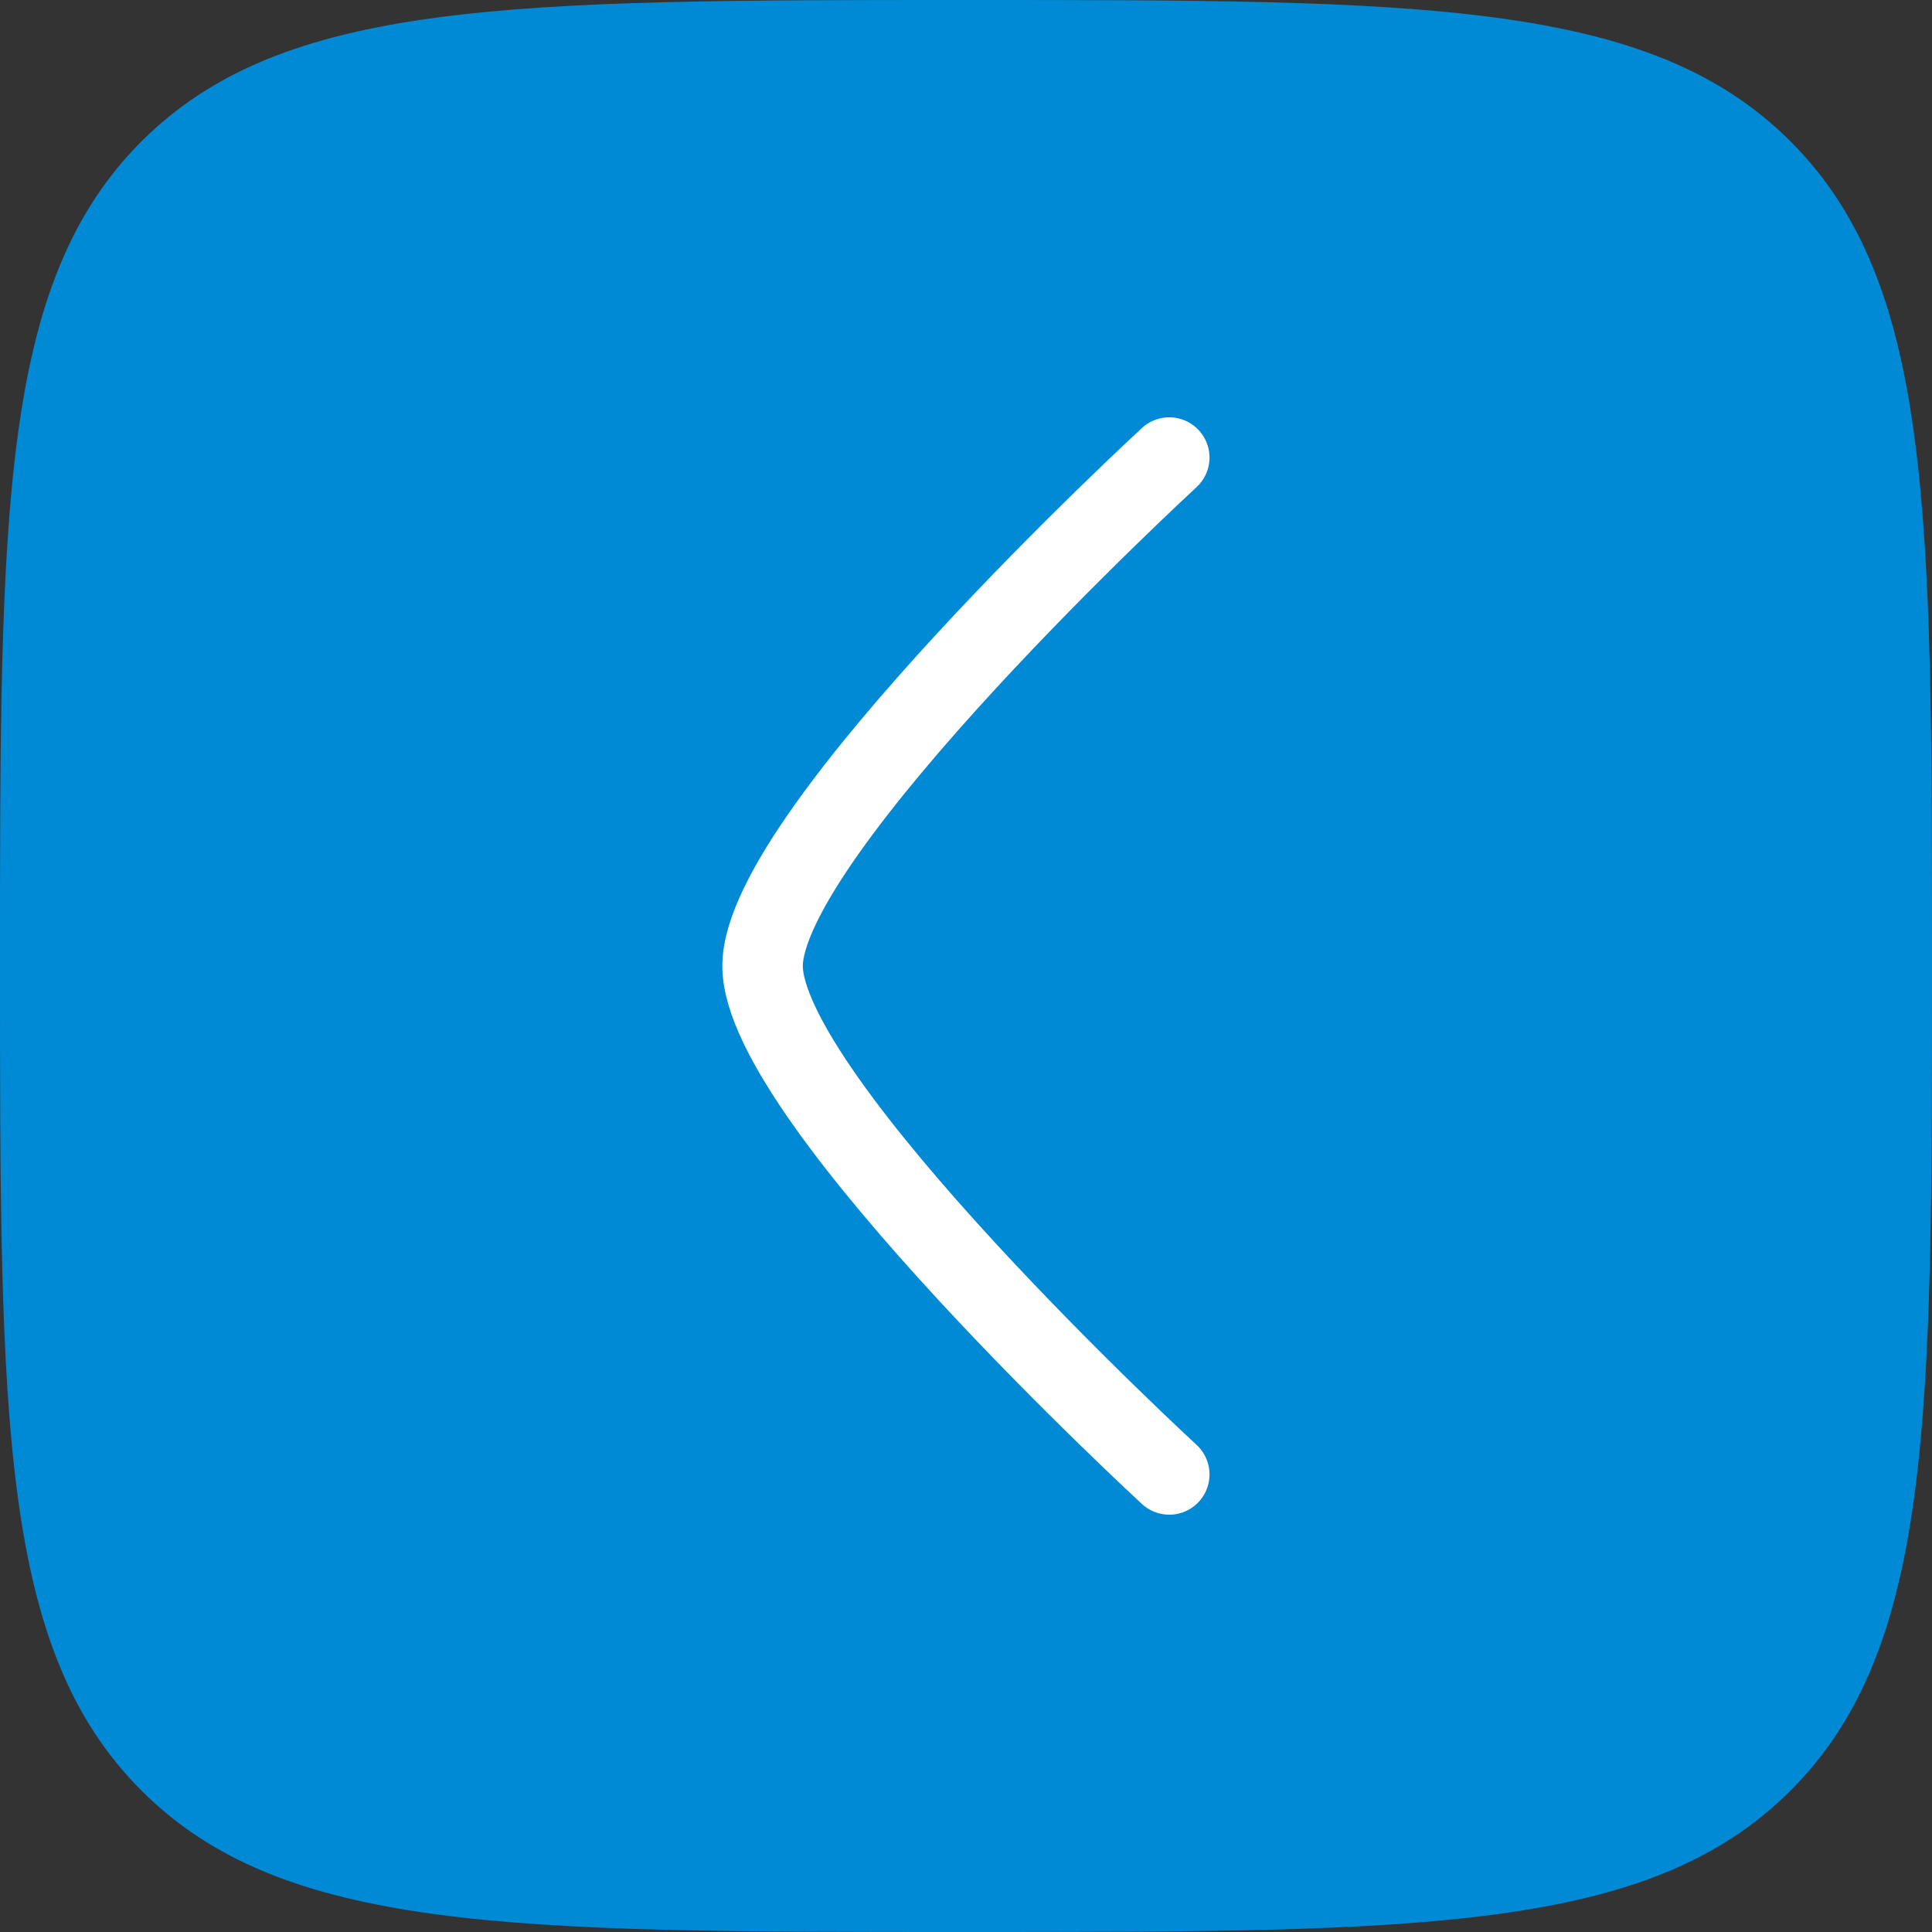 <svg width="24" height="24" viewBox="0 0 24 24" fill="none" xmlns="http://www.w3.org/2000/svg">
<rect x="0" y="0" width="24" height="24" fill="#333333" stroke="none"/>
<path d="M12 -5.24537e-07C17.657 -2.77268e-07 20.485 -3.04214e-07 22.243 1.757C24 3.515 24 6.343 24 12C24 17.657 24 20.485 22.243 22.243C20.485 24 17.657 24 12 24C6.343 24 3.515 24 1.757 22.243C-8.95439e-07 20.485 -7.71803e-07 17.657 -5.24537e-07 12C-2.77268e-07 6.343 -1.53633e-07 3.515 1.757 1.757C3.515 -1.04602e-06 6.343 -7.71803e-07 12 -5.24537e-07Z" fill="#008AD6"/>
<path d="M14.525 18.316C14.525 18.316 9.473 13.664 9.473 12C9.473 10.336 14.525 5.684 14.525 5.684" stroke="white" stroke-linecap="round" stroke-linejoin="round"/>
</svg>
